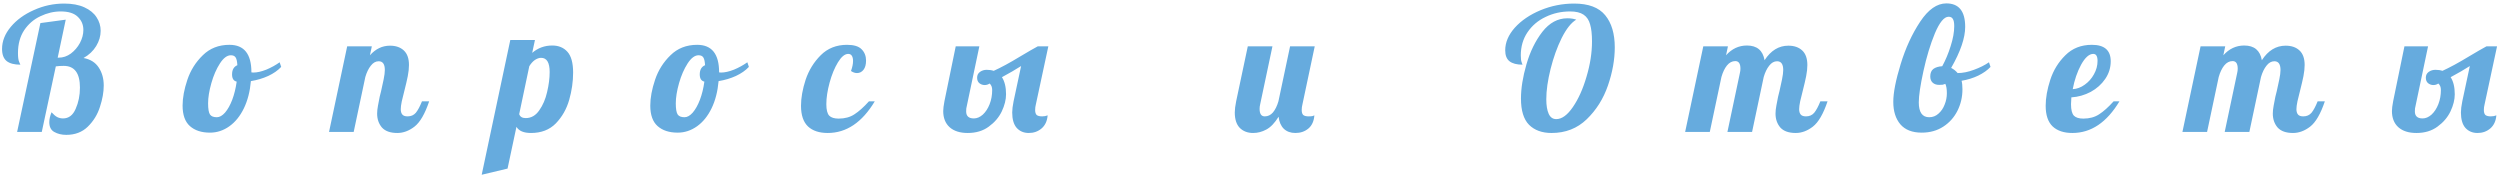 <?xml version="1.0" encoding="UTF-8"?> <svg xmlns="http://www.w3.org/2000/svg" width="701" height="49" viewBox="0 0 701 49" fill="none"> <path d="M18.576 37.816C17.296 37.816 16.176 37.544 15.216 37C14.288 36.488 13.824 35.576 13.824 34.264C13.824 33.432 14.032 32.504 14.448 31.48C15.024 32.12 15.552 32.568 16.032 32.824C16.544 33.08 17.088 33.208 17.664 33.208C19.264 33.208 20.448 32.312 21.216 30.52C22.016 28.728 22.416 26.744 22.416 24.568C22.416 20.504 20.896 18.472 17.856 18.472C16.992 18.472 16.256 18.52 15.648 18.616L11.712 37H4.8L11.328 6.472L18.432 5.512L16.176 16.168H16.464C17.68 16.168 18.816 15.784 19.872 15.016C20.928 14.216 21.776 13.224 22.416 12.04C23.056 10.824 23.376 9.608 23.376 8.392C23.376 6.92 22.848 5.688 21.792 4.696C20.768 3.704 19.184 3.208 17.04 3.208C15.088 3.208 13.184 3.656 11.328 4.552C9.472 5.416 7.952 6.728 6.768 8.488C5.616 10.248 5.04 12.376 5.04 14.872C5.04 16.056 5.152 16.888 5.376 17.368C5.6 17.816 5.712 18.072 5.712 18.136C4.016 18.136 2.736 17.8 1.872 17.128C1.008 16.424 0.576 15.288 0.576 13.72C0.576 11.544 1.392 9.48 3.024 7.528C4.656 5.576 6.816 4.008 9.504 2.824C12.192 1.608 15.024 1 18 1C20.24 1 22.128 1.352 23.664 2.056C25.2 2.76 26.336 3.688 27.072 4.84C27.84 5.992 28.224 7.256 28.224 8.632C28.224 10.104 27.808 11.528 26.976 12.904C26.144 14.28 24.96 15.4 23.424 16.264C25.344 16.616 26.768 17.512 27.696 18.952C28.624 20.36 29.088 22.04 29.088 23.992C29.088 25.816 28.736 27.8 28.032 29.944C27.36 32.088 26.224 33.944 24.624 35.512C23.056 37.048 21.04 37.816 18.576 37.816ZM58.878 37.192C56.51 37.192 54.638 36.584 53.262 35.368C51.886 34.152 51.198 32.232 51.198 29.608C51.198 27.432 51.646 25.016 52.542 22.36C53.438 19.704 54.878 17.416 56.862 15.496C58.846 13.544 61.342 12.568 64.35 12.568C68.446 12.568 70.494 15.128 70.494 20.248V20.296C70.59 20.328 70.766 20.344 71.022 20.344C72.078 20.344 73.294 20.072 74.67 19.528C76.046 18.952 77.294 18.264 78.414 17.464L78.846 18.76C77.918 19.752 76.702 20.6 75.198 21.304C73.726 21.976 72.11 22.456 70.35 22.744C70.094 25.656 69.438 28.2 68.382 30.376C67.326 32.552 65.966 34.232 64.302 35.416C62.638 36.6 60.83 37.192 58.878 37.192ZM60.798 32.872C61.566 32.872 62.334 32.44 63.102 31.576C63.87 30.68 64.542 29.48 65.118 27.976C65.694 26.44 66.11 24.744 66.366 22.888C65.502 22.696 65.07 22.024 65.07 20.872C65.07 19.56 65.566 18.696 66.558 18.28C66.494 17.224 66.334 16.504 66.078 16.12C65.822 15.704 65.374 15.496 64.734 15.496C63.678 15.496 62.654 16.264 61.662 17.8C60.67 19.336 59.87 21.176 59.262 23.32C58.654 25.464 58.35 27.352 58.35 28.984C58.35 30.52 58.526 31.56 58.878 32.104C59.23 32.616 59.87 32.872 60.798 32.872ZM111.412 37.288C109.46 37.288 108.02 36.776 107.092 35.752C106.196 34.696 105.748 33.4 105.748 31.864C105.748 31.192 105.828 30.44 105.988 29.608C106.148 28.744 106.308 27.912 106.468 27.112C106.66 26.312 106.788 25.8 106.852 25.576C107.108 24.456 107.348 23.352 107.572 22.264C107.796 21.176 107.908 20.296 107.908 19.624C107.908 17.992 107.332 17.176 106.18 17.176C105.348 17.176 104.612 17.592 103.972 18.424C103.332 19.224 102.82 20.28 102.436 21.592L99.172 37H92.26L97.348 13H104.26L103.732 15.496C105.332 13.704 107.204 12.808 109.348 12.808C110.98 12.808 112.276 13.256 113.236 14.152C114.196 15.048 114.676 16.408 114.676 18.232C114.676 19.16 114.564 20.2 114.34 21.352C114.116 22.472 113.796 23.848 113.38 25.48C113.124 26.472 112.884 27.448 112.66 28.408C112.468 29.336 112.372 30.072 112.372 30.616C112.372 31.256 112.516 31.752 112.804 32.104C113.092 32.456 113.588 32.632 114.292 32.632C115.252 32.632 116.02 32.296 116.596 31.624C117.172 30.92 117.748 29.848 118.324 28.408H120.34C119.156 31.928 117.78 34.296 116.212 35.512C114.676 36.696 113.076 37.288 111.412 37.288ZM143.086 11.224H149.998L149.23 14.824C150.83 13.448 152.702 12.76 154.846 12.76C156.638 12.76 158.062 13.352 159.118 14.536C160.174 15.72 160.702 17.656 160.702 20.344C160.702 22.872 160.334 25.432 159.598 28.024C158.862 30.584 157.614 32.776 155.854 34.6C154.094 36.392 151.774 37.288 148.894 37.288C146.846 37.288 145.486 36.712 144.814 35.56L142.318 47.272L135.07 49L143.086 11.224ZM147.406 33.112C148.942 33.112 150.206 32.392 151.198 30.952C152.222 29.512 152.958 27.8 153.406 25.816C153.886 23.8 154.126 21.928 154.126 20.2C154.126 17.544 153.326 16.216 151.726 16.216C151.15 16.216 150.558 16.424 149.95 16.84C149.374 17.256 148.862 17.832 148.414 18.568L145.582 32.008C145.838 32.744 146.446 33.112 147.406 33.112ZM190.019 37.192C187.651 37.192 185.779 36.584 184.403 35.368C183.027 34.152 182.339 32.232 182.339 29.608C182.339 27.432 182.787 25.016 183.683 22.36C184.579 19.704 186.019 17.416 188.003 15.496C189.987 13.544 192.483 12.568 195.491 12.568C199.587 12.568 201.635 15.128 201.635 20.248V20.296C201.731 20.328 201.907 20.344 202.163 20.344C203.219 20.344 204.435 20.072 205.811 19.528C207.187 18.952 208.435 18.264 209.555 17.464L209.987 18.76C209.059 19.752 207.843 20.6 206.339 21.304C204.867 21.976 203.251 22.456 201.491 22.744C201.235 25.656 200.579 28.2 199.523 30.376C198.467 32.552 197.107 34.232 195.443 35.416C193.779 36.6 191.971 37.192 190.019 37.192ZM191.939 32.872C192.707 32.872 193.475 32.44 194.243 31.576C195.011 30.68 195.683 29.48 196.259 27.976C196.835 26.44 197.251 24.744 197.507 22.888C196.643 22.696 196.211 22.024 196.211 20.872C196.211 19.56 196.707 18.696 197.699 18.28C197.635 17.224 197.475 16.504 197.219 16.12C196.963 15.704 196.515 15.496 195.875 15.496C194.819 15.496 193.795 16.264 192.803 17.8C191.811 19.336 191.011 21.176 190.403 23.32C189.795 25.464 189.491 27.352 189.491 28.984C189.491 30.52 189.667 31.56 190.019 32.104C190.371 32.616 191.011 32.872 191.939 32.872ZM232.089 37.288C229.721 37.288 227.881 36.68 226.569 35.464C225.257 34.216 224.601 32.28 224.601 29.656C224.601 27.448 225.033 25.016 225.897 22.36C226.793 19.704 228.201 17.416 230.121 15.496C232.073 13.544 234.537 12.568 237.513 12.568C239.433 12.568 240.793 12.984 241.593 13.816C242.425 14.648 242.841 15.704 242.841 16.984C242.841 18.104 242.601 18.968 242.121 19.576C241.641 20.184 241.033 20.488 240.297 20.488C239.753 20.488 239.193 20.296 238.617 19.912C239.001 18.856 239.193 17.912 239.193 17.08C239.193 16.472 239.081 15.992 238.857 15.64C238.633 15.288 238.297 15.112 237.849 15.112C236.889 15.112 235.929 15.896 234.969 17.464C234.009 19.032 233.225 20.936 232.617 23.176C232.009 25.416 231.705 27.432 231.705 29.224C231.705 30.792 231.977 31.864 232.521 32.44C233.065 32.984 233.945 33.256 235.161 33.256C236.889 33.256 238.361 32.856 239.577 32.056C240.825 31.256 242.185 30.04 243.657 28.408H245.289C241.737 34.328 237.337 37.288 232.089 37.288ZM271.343 37.288C269.167 37.288 267.471 36.744 266.255 35.656C265.071 34.568 264.479 33.064 264.479 31.144C264.479 30.504 264.591 29.592 264.815 28.408L267.983 13H274.607L271.055 29.896C270.959 30.152 270.911 30.6 270.911 31.24C270.911 32.552 271.631 33.208 273.071 33.208C273.935 33.208 274.767 32.856 275.567 32.152C276.367 31.416 277.007 30.44 277.487 29.224C277.967 28.008 278.207 26.68 278.207 25.24C278.207 24.44 277.967 23.832 277.487 23.416C277.071 23.704 276.607 23.848 276.095 23.848C275.551 23.848 275.055 23.672 274.607 23.32C274.191 22.968 273.983 22.456 273.983 21.784C273.983 21.08 274.255 20.536 274.799 20.152C275.343 19.768 275.967 19.576 276.671 19.576C277.407 19.576 278.063 19.672 278.639 19.864C280.687 18.936 283.135 17.608 285.983 15.88C288.287 14.504 289.951 13.544 290.975 13H293.951L290.447 29.32C290.319 29.8 290.255 30.312 290.255 30.856C290.255 31.496 290.399 31.96 290.687 32.248C291.007 32.504 291.519 32.632 292.223 32.632C292.799 32.632 293.311 32.536 293.759 32.344C293.631 33.944 293.055 35.176 292.031 36.04C291.039 36.872 289.855 37.288 288.479 37.288C287.071 37.288 285.935 36.808 285.071 35.848C284.239 34.888 283.823 33.448 283.823 31.528C283.823 30.728 283.951 29.688 284.207 28.408L286.319 18.52C284.815 19.48 283.023 20.52 280.943 21.64C281.711 22.824 282.095 24.424 282.095 26.44C282.095 27.944 281.695 29.544 280.895 31.24C280.095 32.904 278.879 34.328 277.247 35.512C275.647 36.696 273.679 37.288 271.343 37.288ZM351.368 37.288C349.832 37.288 348.584 36.808 347.624 35.848C346.696 34.888 346.232 33.448 346.232 31.528C346.232 30.728 346.36 29.688 346.616 28.408L349.88 13H356.792L353.336 29.32C353.24 29.704 353.192 30.104 353.192 30.52C353.192 31.928 353.672 32.632 354.632 32.632C355.528 32.632 356.296 32.264 356.936 31.528C357.576 30.76 358.088 29.72 358.472 28.408L361.736 13H368.648L365.192 29.32C365.064 29.8 365 30.312 365 30.856C365 31.496 365.144 31.96 365.432 32.248C365.752 32.504 366.264 32.632 366.968 32.632C367.48 32.632 367.848 32.6 368.072 32.536C368.328 32.44 368.488 32.376 368.552 32.344C368.424 33.976 367.864 35.208 366.872 36.04C365.88 36.872 364.664 37.288 363.224 37.288C361.88 37.288 360.792 36.888 359.96 36.088C359.16 35.288 358.68 34.168 358.52 32.728C357.432 34.488 356.28 35.688 355.064 36.328C353.88 36.968 352.648 37.288 351.368 37.288ZM435.07 37.288C432.382 37.288 430.27 36.52 428.734 34.984C427.23 33.448 426.478 31 426.478 27.64C426.478 24.792 426.99 21.592 428.014 18.04C429.038 14.488 430.526 11.448 432.478 8.92C434.462 6.392 436.798 5.128 439.486 5.128C440.446 5.128 441.278 5.256 441.982 5.512C440.574 6.344 439.214 8.056 437.902 10.648C436.622 13.24 435.582 16.136 434.782 19.336C433.982 22.536 433.582 25.368 433.582 27.832C433.582 29.56 433.806 30.92 434.254 31.912C434.702 32.904 435.406 33.4 436.366 33.4C437.934 33.4 439.486 32.28 441.022 30.04C442.59 27.768 443.87 24.92 444.862 21.496C445.886 18.072 446.398 14.776 446.398 11.608C446.398 9.624 446.222 8.04 445.87 6.856C445.55 5.64 444.942 4.728 444.046 4.12C443.15 3.512 441.886 3.208 440.254 3.208C437.79 3.208 435.502 3.72 433.39 4.744C431.278 5.736 429.582 7.176 428.302 9.064C427.054 10.92 426.43 13.08 426.43 15.544C426.43 16.408 426.51 17.048 426.67 17.464C426.83 17.848 426.91 18.072 426.91 18.136C425.31 18.136 424.094 17.816 423.262 17.176C422.462 16.536 422.062 15.512 422.062 14.104C422.062 11.896 422.958 9.784 424.75 7.768C426.574 5.752 428.974 4.12 431.95 2.872C434.958 1.624 438.11 1 441.406 1C445.406 1 448.302 2.088 450.094 4.264C451.886 6.44 452.782 9.448 452.782 13.288C452.782 16.712 452.142 20.28 450.862 23.992C449.582 27.704 447.598 30.856 444.91 33.448C442.254 36.008 438.974 37.288 435.07 37.288ZM503.52 37.288C501.568 37.288 500.128 36.776 499.2 35.752C498.304 34.696 497.856 33.4 497.856 31.864C497.856 31.192 497.936 30.44 498.096 29.608C498.256 28.744 498.416 27.912 498.576 27.112C498.768 26.312 498.896 25.8 498.96 25.576C499.216 24.456 499.456 23.352 499.68 22.264C499.904 21.176 500.016 20.296 500.016 19.624C500.016 17.992 499.44 17.176 498.288 17.176C497.456 17.176 496.72 17.592 496.08 18.424C495.44 19.224 494.928 20.28 494.544 21.592L491.28 37H484.368L487.872 20.44C487.968 20.056 488.016 19.656 488.016 19.24C488.016 17.832 487.536 17.128 486.576 17.128C485.68 17.128 484.896 17.544 484.224 18.376C483.584 19.176 483.072 20.248 482.688 21.592L479.424 37H472.512L477.6 13H484.512L483.984 15.496C485.616 13.672 487.568 12.76 489.84 12.76C492.656 12.76 494.304 14.136 494.784 16.888C496.544 14.168 498.768 12.808 501.456 12.808C503.088 12.808 504.384 13.256 505.344 14.152C506.304 15.048 506.784 16.408 506.784 18.232C506.784 19.16 506.672 20.2 506.448 21.352C506.224 22.472 505.904 23.848 505.488 25.48C505.232 26.472 504.992 27.448 504.768 28.408C504.576 29.336 504.48 30.072 504.48 30.616C504.48 31.256 504.624 31.752 504.912 32.104C505.2 32.456 505.696 32.632 506.4 32.632C507.36 32.632 508.128 32.296 508.704 31.624C509.28 30.92 509.856 29.848 510.432 28.408H512.448C511.264 31.928 509.888 34.296 508.32 35.512C506.784 36.696 505.184 37.288 503.52 37.288ZM538.845 37.192C536.189 37.192 534.189 36.408 532.845 34.84C531.533 33.272 530.877 31.176 530.877 28.552C530.877 25.992 531.565 22.472 532.941 17.992C534.317 13.48 536.141 9.512 538.413 6.088C540.685 2.664 543.133 0.952 545.757 0.952C549.277 0.952 551.037 3.144 551.037 7.528C551.037 10.632 549.725 14.472 547.101 19.048C547.773 19.368 548.381 19.848 548.925 20.488C550.333 20.488 551.853 20.184 553.485 19.576C555.149 18.968 556.557 18.264 557.709 17.464L558.141 18.76C557.277 19.688 556.125 20.504 554.685 21.208C553.277 21.88 551.725 22.36 550.029 22.648C550.189 23.256 550.269 24.056 550.269 25.048C550.269 27.192 549.805 29.192 548.877 31.048C547.949 32.904 546.621 34.392 544.893 35.512C543.165 36.632 541.149 37.192 538.845 37.192ZM540.957 32.872C541.949 32.872 542.813 32.536 543.549 31.864C544.317 31.192 544.893 30.344 545.277 29.32C545.693 28.296 545.901 27.24 545.901 26.152C545.901 24.968 545.757 24.088 545.469 23.512C545.245 23.608 545.005 23.688 544.749 23.752C544.493 23.784 544.157 23.8 543.741 23.8C542.973 23.8 542.365 23.592 541.917 23.176C541.469 22.76 541.245 22.184 541.245 21.448C541.245 20.488 541.533 19.784 542.109 19.336C542.717 18.888 543.549 18.632 544.605 18.568C545.533 16.872 546.317 15 546.957 12.952C547.629 10.872 547.965 9 547.965 7.336C547.965 6.376 547.837 5.704 547.581 5.32C547.357 4.904 546.957 4.696 546.381 4.696C545.133 4.696 543.853 6.248 542.541 9.352C541.261 12.456 540.189 15.992 539.325 19.96C538.461 23.928 538.029 26.84 538.029 28.696C538.029 31.48 539.005 32.872 540.957 32.872ZM581.096 37.288C578.728 37.288 576.888 36.68 575.576 35.464C574.264 34.216 573.608 32.28 573.608 29.656C573.608 27.448 574.04 25.016 574.904 22.36C575.768 19.704 577.176 17.416 579.128 15.496C581.08 13.544 583.56 12.568 586.568 12.568C590.088 12.568 591.848 14.104 591.848 17.176C591.848 18.968 591.336 20.616 590.312 22.12C589.288 23.624 587.928 24.84 586.232 25.768C584.536 26.664 582.728 27.176 580.808 27.304C580.744 28.264 580.712 28.904 580.712 29.224C580.712 30.792 580.984 31.864 581.528 32.44C582.072 32.984 582.952 33.256 584.168 33.256C585.896 33.256 587.368 32.856 588.584 32.056C589.832 31.256 591.192 30.04 592.664 28.408H594.296C590.744 34.328 586.344 37.288 581.096 37.288ZM581.192 25C582.376 24.936 583.496 24.52 584.552 23.752C585.64 22.984 586.504 22.008 587.144 20.824C587.816 19.64 588.152 18.392 588.152 17.08C588.152 15.768 587.752 15.112 586.952 15.112C585.8 15.112 584.664 16.12 583.544 18.136C582.456 20.152 581.672 22.44 581.192 25ZM642.958 37.288C641.006 37.288 639.566 36.776 638.638 35.752C637.742 34.696 637.294 33.4 637.294 31.864C637.294 31.192 637.374 30.44 637.534 29.608C637.694 28.744 637.854 27.912 638.014 27.112C638.206 26.312 638.334 25.8 638.398 25.576C638.654 24.456 638.894 23.352 639.118 22.264C639.342 21.176 639.454 20.296 639.454 19.624C639.454 17.992 638.878 17.176 637.726 17.176C636.894 17.176 636.158 17.592 635.518 18.424C634.878 19.224 634.366 20.28 633.982 21.592L630.718 37H623.806L627.31 20.44C627.406 20.056 627.454 19.656 627.454 19.24C627.454 17.832 626.974 17.128 626.014 17.128C625.118 17.128 624.334 17.544 623.662 18.376C623.022 19.176 622.51 20.248 622.126 21.592L618.862 37H611.95L617.038 13H623.95L623.422 15.496C625.054 13.672 627.006 12.76 629.278 12.76C632.094 12.76 633.742 14.136 634.222 16.888C635.982 14.168 638.206 12.808 640.894 12.808C642.526 12.808 643.822 13.256 644.782 14.152C645.742 15.048 646.222 16.408 646.222 18.232C646.222 19.16 646.11 20.2 645.886 21.352C645.662 22.472 645.342 23.848 644.926 25.48C644.67 26.472 644.43 27.448 644.206 28.408C644.014 29.336 643.918 30.072 643.918 30.616C643.918 31.256 644.062 31.752 644.35 32.104C644.638 32.456 645.134 32.632 645.838 32.632C646.798 32.632 647.566 32.296 648.142 31.624C648.718 30.92 649.294 29.848 649.87 28.408H651.886C650.702 31.928 649.326 34.296 647.758 35.512C646.222 36.696 644.622 37.288 642.958 37.288ZM677.563 37.288C675.387 37.288 673.691 36.744 672.475 35.656C671.291 34.568 670.699 33.064 670.699 31.144C670.699 30.504 670.811 29.592 671.035 28.408L674.203 13H680.827L677.275 29.896C677.179 30.152 677.131 30.6 677.131 31.24C677.131 32.552 677.851 33.208 679.291 33.208C680.155 33.208 680.987 32.856 681.787 32.152C682.587 31.416 683.227 30.44 683.707 29.224C684.187 28.008 684.427 26.68 684.427 25.24C684.427 24.44 684.187 23.832 683.707 23.416C683.291 23.704 682.827 23.848 682.315 23.848C681.771 23.848 681.275 23.672 680.827 23.32C680.411 22.968 680.203 22.456 680.203 21.784C680.203 21.08 680.475 20.536 681.019 20.152C681.563 19.768 682.187 19.576 682.891 19.576C683.627 19.576 684.283 19.672 684.859 19.864C686.907 18.936 689.355 17.608 692.203 15.88C694.507 14.504 696.171 13.544 697.195 13H700.171L696.667 29.32C696.539 29.8 696.475 30.312 696.475 30.856C696.475 31.496 696.619 31.96 696.907 32.248C697.227 32.504 697.739 32.632 698.443 32.632C699.019 32.632 699.531 32.536 699.979 32.344C699.851 33.944 699.275 35.176 698.251 36.04C697.259 36.872 696.075 37.288 694.699 37.288C693.291 37.288 692.155 36.808 691.291 35.848C690.459 34.888 690.043 33.448 690.043 31.528C690.043 30.728 690.171 29.688 690.427 28.408L692.539 18.52C691.035 19.48 689.243 20.52 687.163 21.64C687.931 22.824 688.315 24.424 688.315 26.44C688.315 27.944 687.915 29.544 687.115 31.24C686.315 32.904 685.099 34.328 683.467 35.512C681.867 36.696 679.899 37.288 677.563 37.288Z" fill="#66ABDE"></path> </svg> 